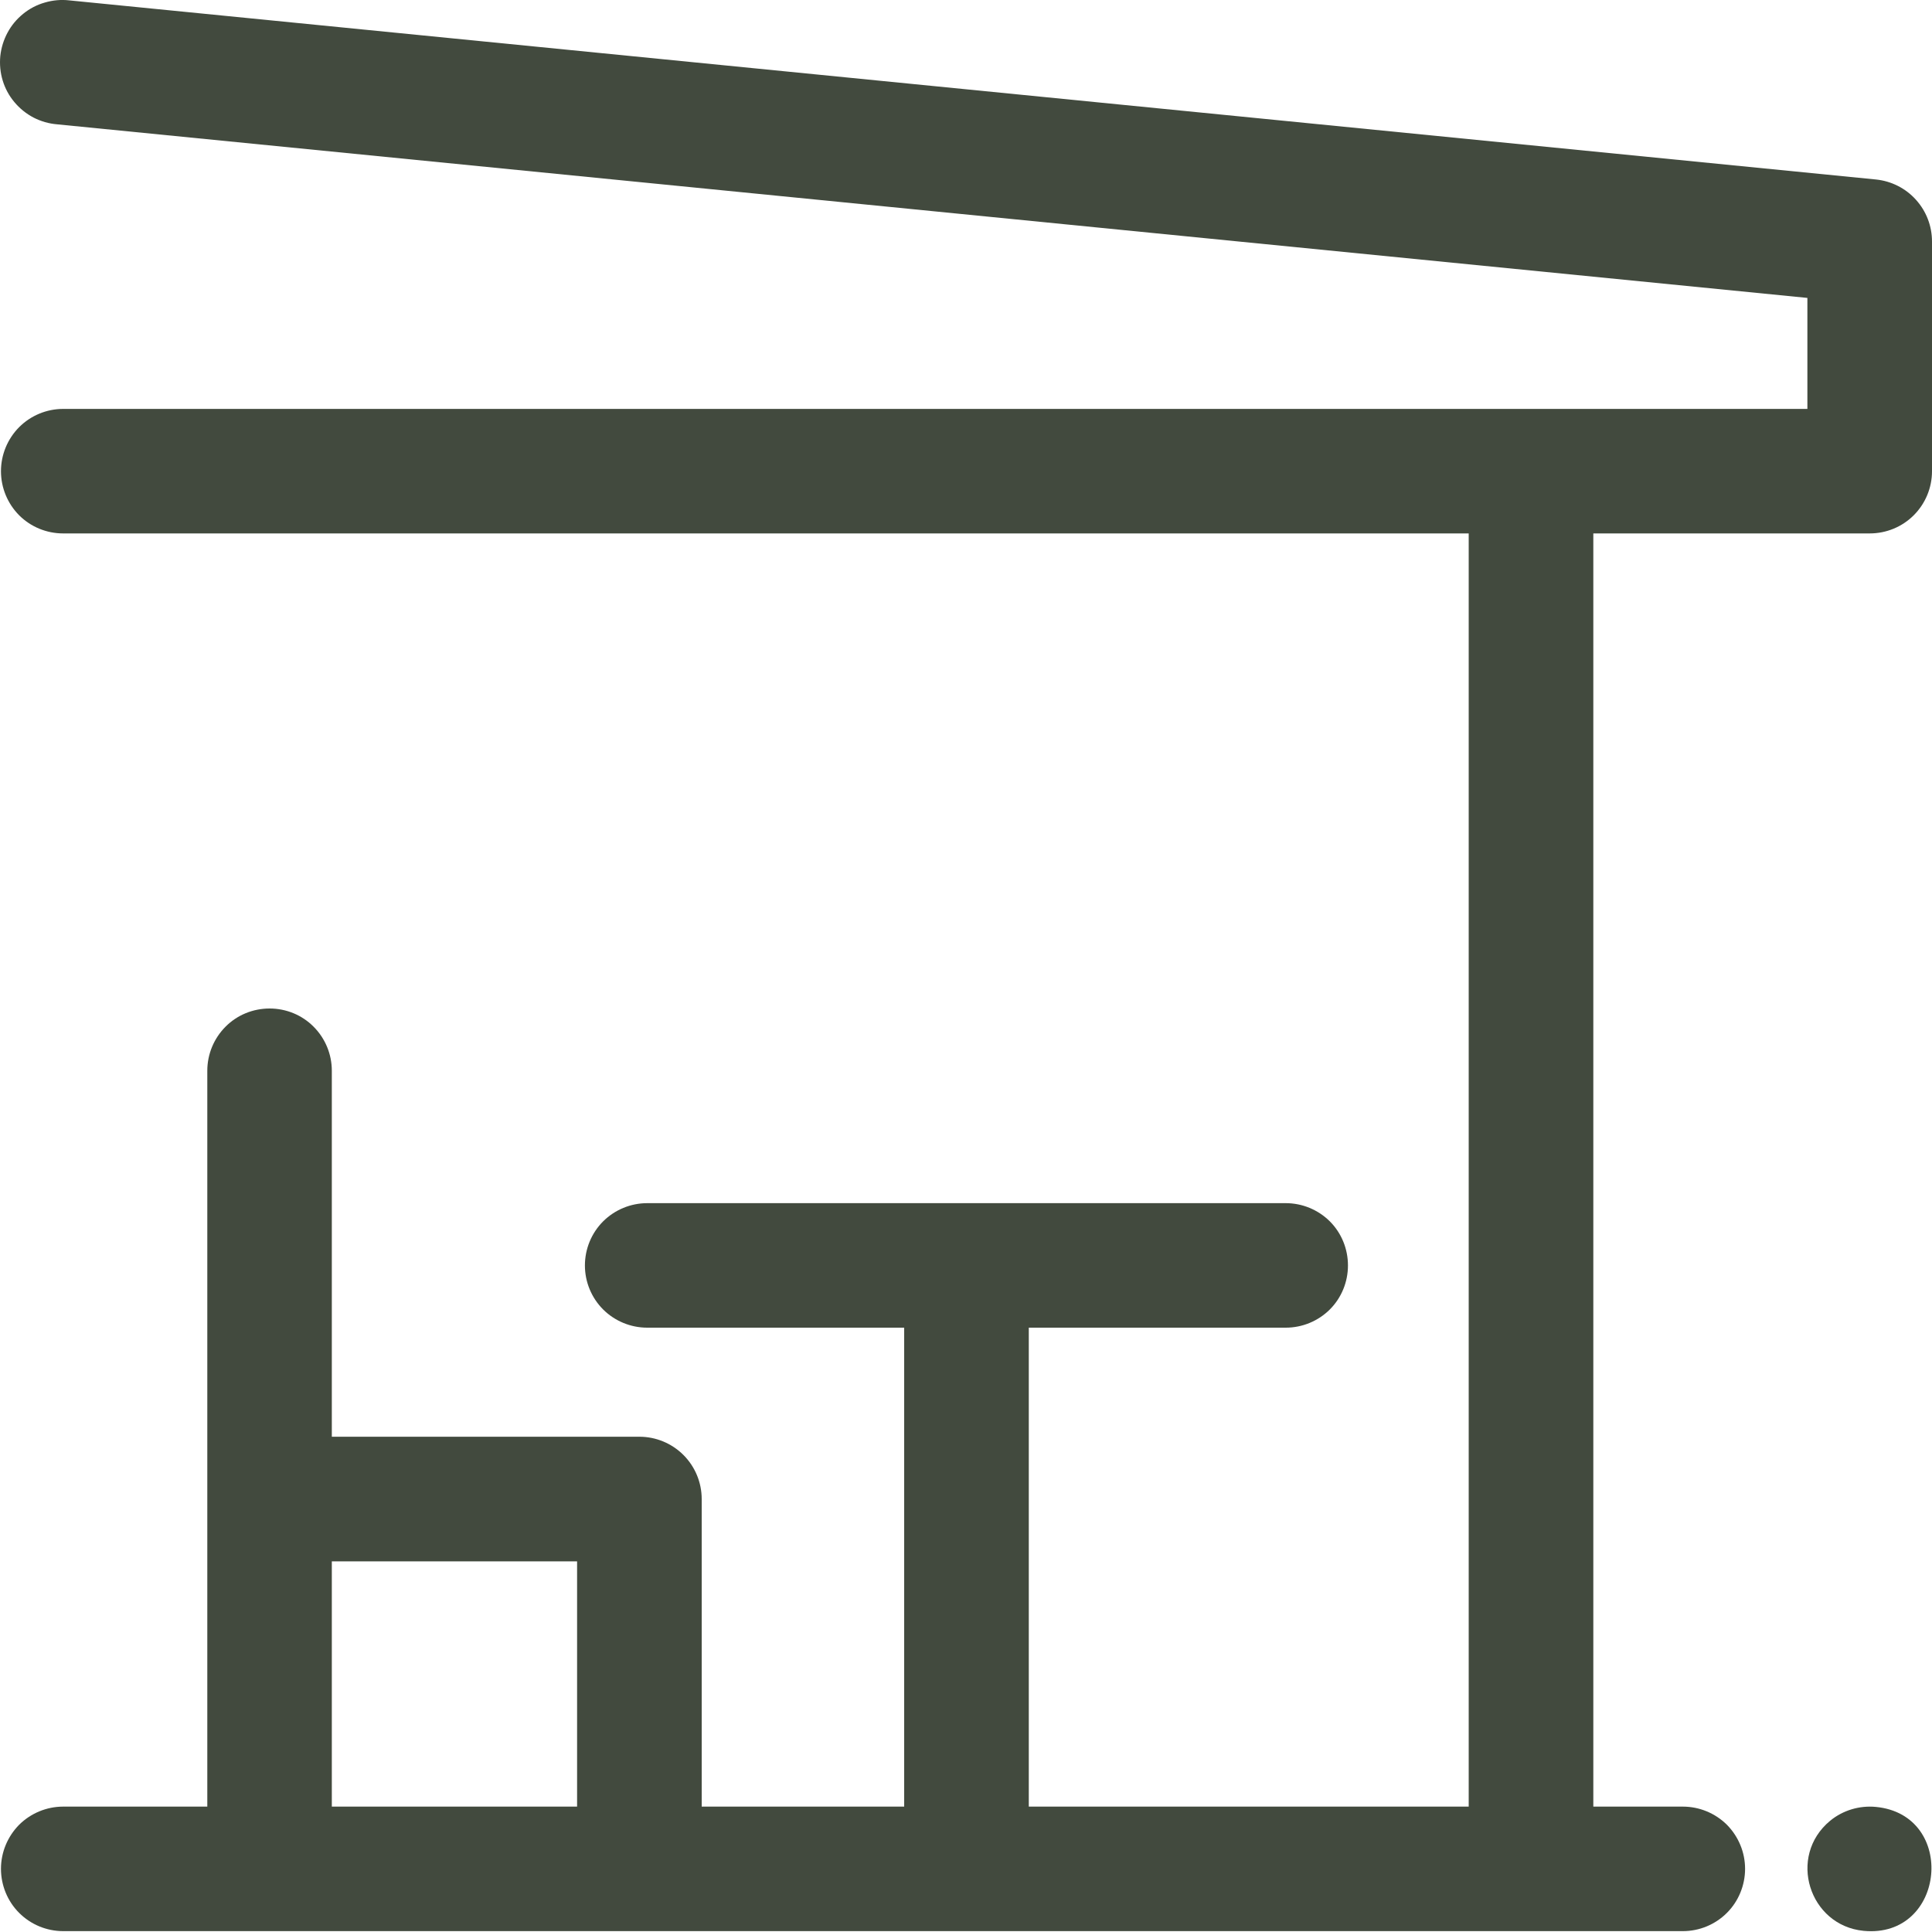 <svg width="20" height="20" viewBox="0 0 20 20" fill="none" xmlns="http://www.w3.org/2000/svg">
<path d="M19.419 1.858L0.718 0.004C0.633 -0.006 0.547 0.002 0.465 0.026C0.383 0.049 0.306 0.089 0.24 0.143C0.173 0.197 0.118 0.263 0.078 0.338C0.037 0.414 0.012 0.496 0.003 0.581C-0.005 0.666 0.003 0.752 0.028 0.834C0.053 0.916 0.094 0.992 0.149 1.057C0.204 1.123 0.271 1.177 0.347 1.217C0.423 1.256 0.506 1.28 0.591 1.287L18.71 3.084V4.233H0.654C0.483 4.233 0.319 4.301 0.198 4.422C0.078 4.543 0.01 4.707 0.01 4.878C0.01 5.049 0.078 5.213 0.198 5.334C0.319 5.455 0.483 5.522 0.654 5.522H15.204V18.702H10.65V13.744H13.31C13.481 13.744 13.645 13.676 13.766 13.556C13.887 13.435 13.954 13.271 13.954 13.1C13.954 12.928 13.887 12.764 13.766 12.643C13.645 12.523 13.481 12.455 13.31 12.455H6.7C6.529 12.455 6.365 12.523 6.244 12.643C6.123 12.764 6.055 12.928 6.055 13.1C6.055 13.271 6.123 13.435 6.244 13.556C6.365 13.676 6.529 13.744 6.7 13.744H9.36V18.702H7.264V15.518C7.264 15.347 7.196 15.183 7.075 15.062C6.954 14.941 6.79 14.873 6.619 14.873H3.435V11.084C3.435 10.913 3.367 10.749 3.246 10.628C3.126 10.507 2.962 10.44 2.791 10.44C2.619 10.44 2.455 10.507 2.335 10.628C2.214 10.749 2.146 10.913 2.146 11.084V18.702H0.654C0.483 18.702 0.319 18.77 0.198 18.89C0.078 19.012 0.01 19.175 0.01 19.346C0.01 19.517 0.078 19.682 0.198 19.802C0.319 19.923 0.483 19.991 0.654 19.991H17.421C17.592 19.991 17.756 19.923 17.877 19.802C17.997 19.682 18.065 19.517 18.065 19.346C18.065 19.175 17.997 19.012 17.877 18.89C17.756 18.77 17.592 18.702 17.421 18.702H16.494V5.522H19.355C19.526 5.522 19.69 5.455 19.811 5.334C19.932 5.213 20 5.049 20 4.878V2.5C20 2.34 19.941 2.186 19.833 2.067C19.726 1.948 19.578 1.874 19.419 1.858ZM3.435 16.163H5.974V18.702H3.435V16.163Z" fill="#424A3E"/>
<path d="M19.418 18.705C19.248 18.689 19.078 18.74 18.946 18.848C18.5 19.217 18.728 19.933 19.292 19.988C20.144 20.07 20.262 18.785 19.418 18.705Z" fill="#424A3E"/>
</svg>
